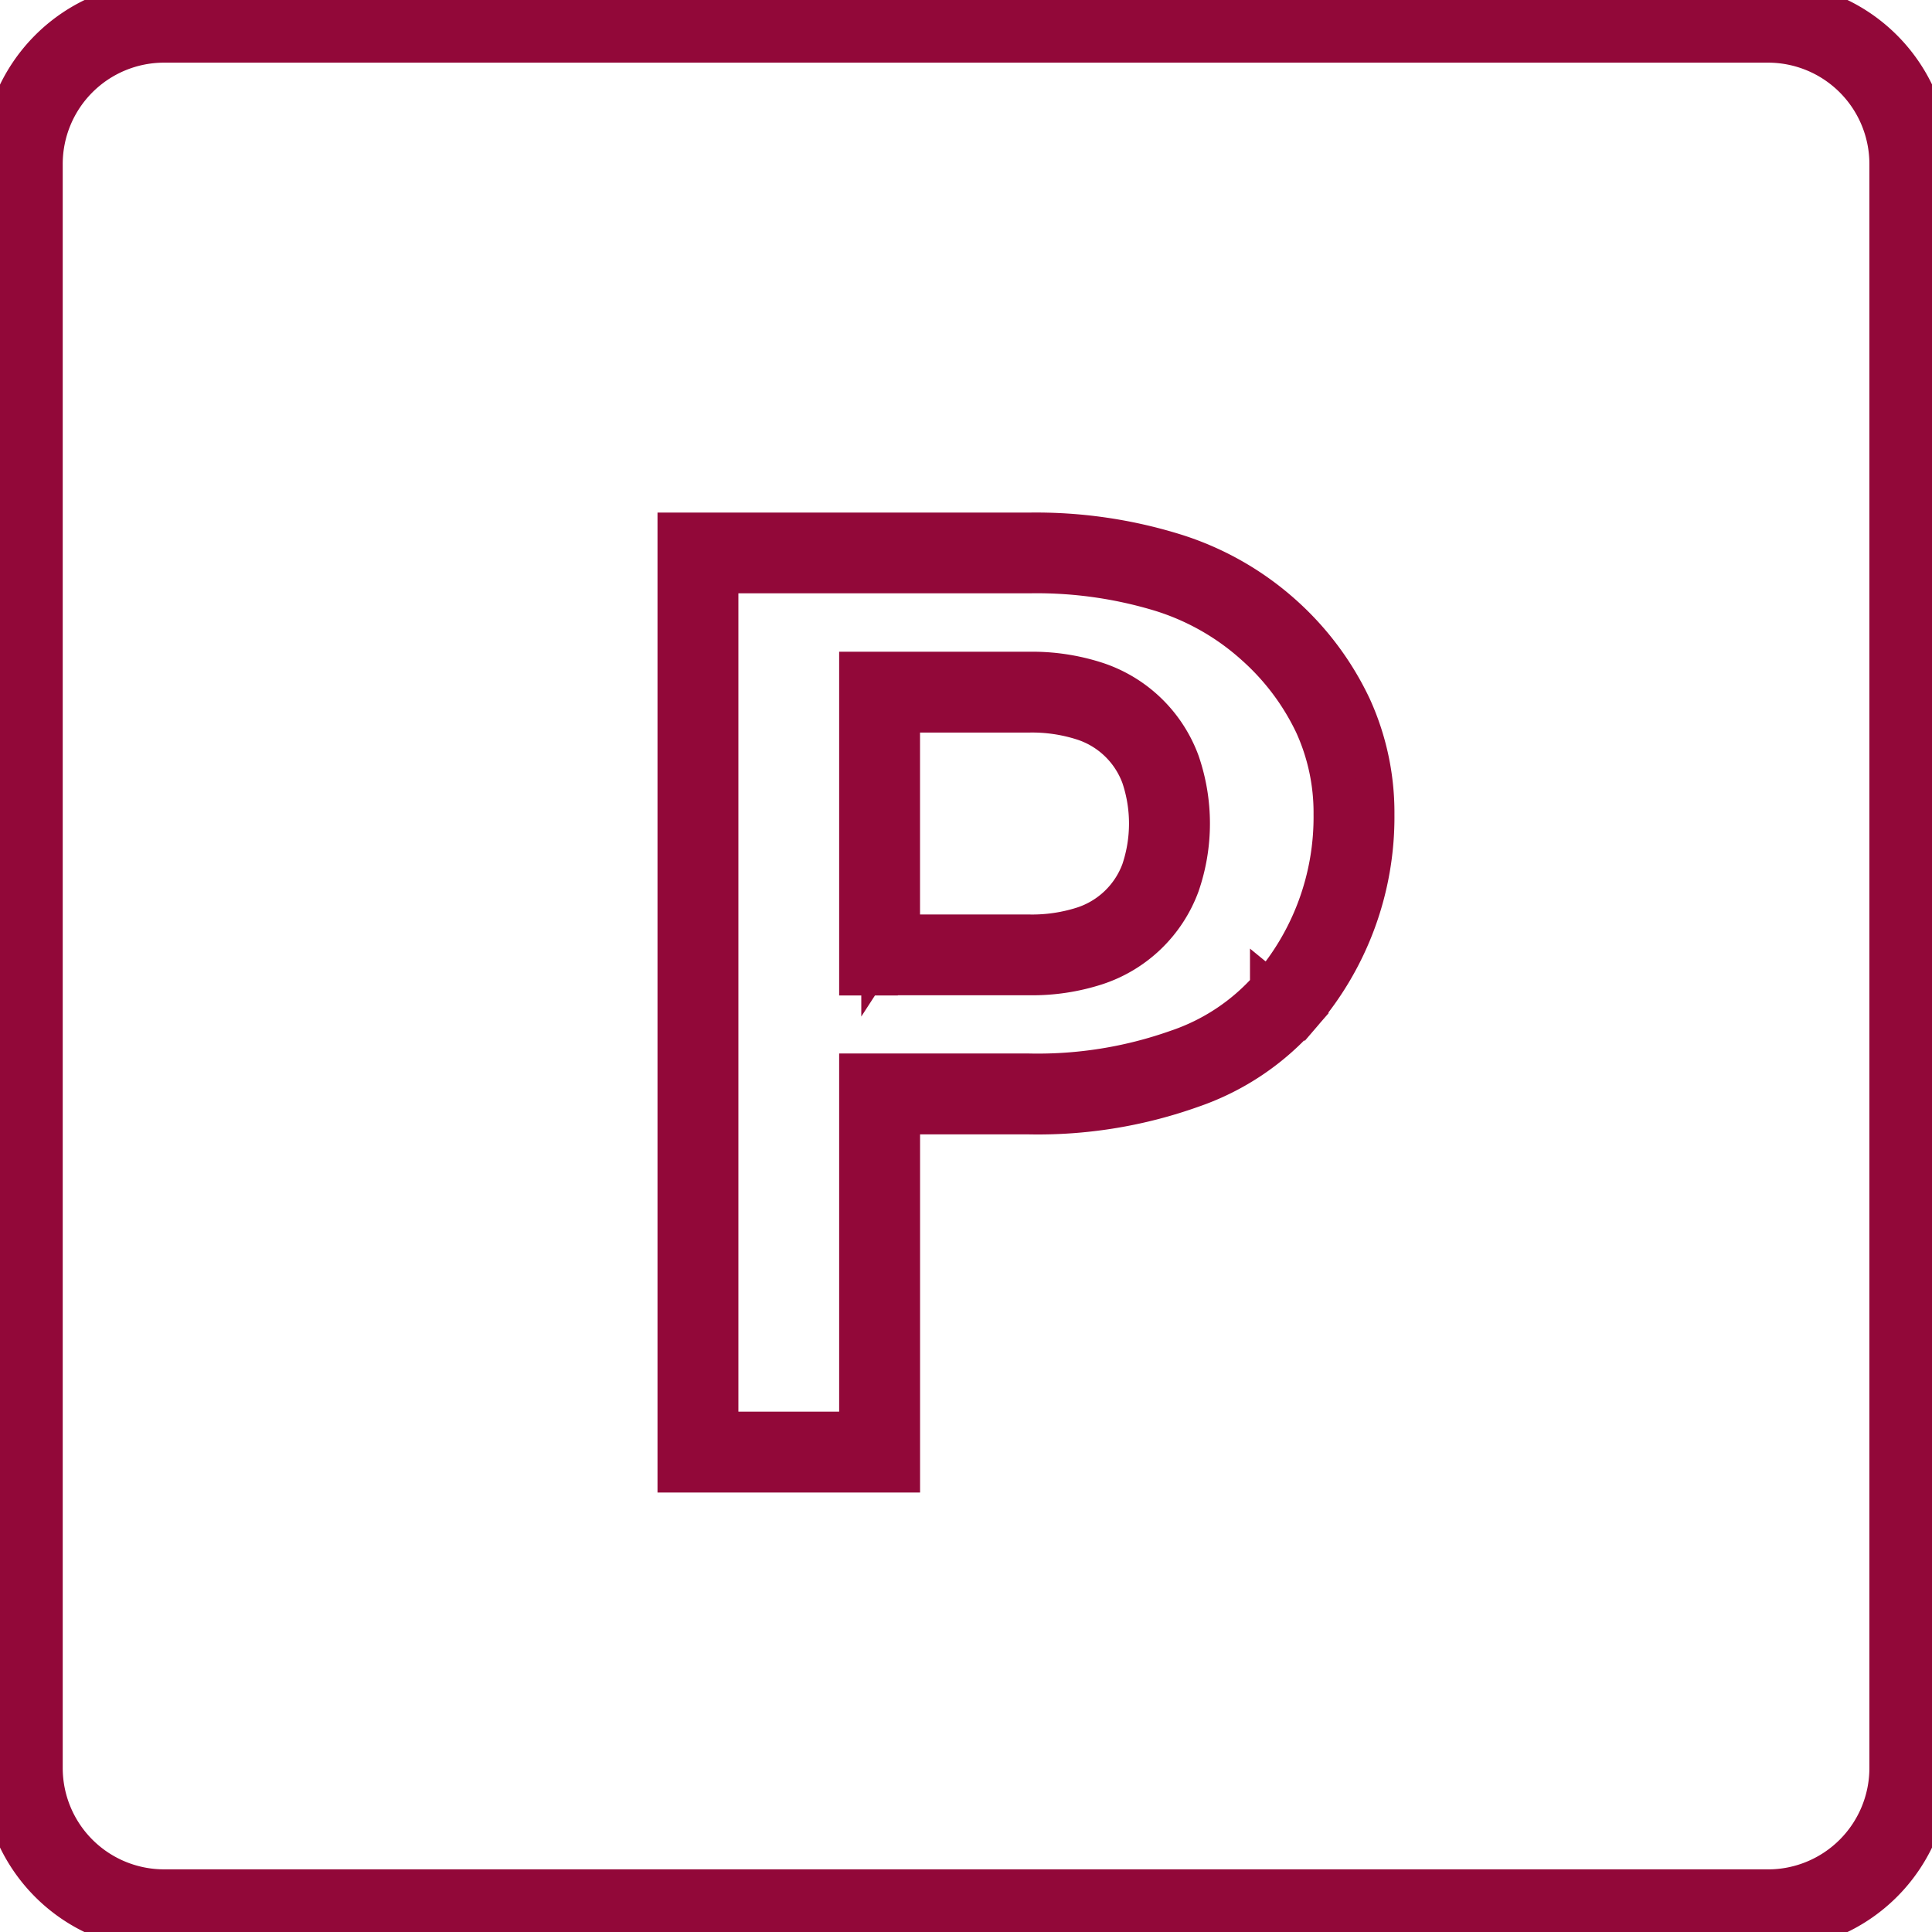 <svg xmlns="http://www.w3.org/2000/svg" xmlns:xlink="http://www.w3.org/1999/xlink" id="Group_35" data-name="Group 35" width="52.979" height="52.979" viewBox="0 0 52.979 52.979"><defs><clipPath id="clip-path"><rect id="Rectangle_17" data-name="Rectangle 17" width="52.979" height="52.979" fill="#920839" stroke="#920839" stroke-width="1"></rect></clipPath></defs><g id="Group_36" data-name="Group 36" clip-path="url(#clip-path)"><path id="Path_88" data-name="Path 88" d="M48.482,52.37v-.609H4.5a3.28,3.28,0,0,1-3.28-3.28V4.5A3.28,3.28,0,0,1,4.5,1.218H48.482a3.28,3.28,0,0,1,3.28,3.28V48.482a3.28,3.28,0,0,1-3.28,3.28v1.218a4.5,4.5,0,0,0,4.5-4.5V4.5a4.5,4.5,0,0,0-4.5-4.5H4.5A4.5,4.5,0,0,0,0,4.5V48.482a4.5,4.5,0,0,0,4.5,4.5H48.482Z" fill="#920839" stroke="#920839" stroke-width="1"></path><path id="Path_89" data-name="Path 89" d="M79.662,62.335l-.471-.386a5.825,5.825,0,0,1-2.518,1.671,11.4,11.4,0,0,1-4.041.649H67.925V74.09H64.162V50.65h8.47a11.66,11.66,0,0,1,3.6.5,6.855,6.855,0,0,1,2.579,1.471,6.759,6.759,0,0,1,1.6,2.134,5.789,5.789,0,0,1,.523,2.452A7.114,7.114,0,0,1,79.2,61.943l0,0,0,0,.471.386.466.392a8.332,8.332,0,0,0,2.015-5.515,7.011,7.011,0,0,0-.634-2.961,7.968,7.968,0,0,0-1.876-2.52A8.067,8.067,0,0,0,76.6,50a12.866,12.866,0,0,0-3.972-.564H62.944V75.308h6.2V65.487h3.489a12.6,12.6,0,0,0,4.473-.728,7.026,7.026,0,0,0,3.029-2.039l-.472-.386.466.392ZM68.534,61.063v.609h4.1a5.747,5.747,0,0,0,1.847-.275,3.7,3.7,0,0,0,2.326-2.235,5.2,5.2,0,0,0,0-3.4,3.7,3.7,0,0,0-2.326-2.235,5.73,5.73,0,0,0-1.847-.275H67.925v8.425h.609v-.609h.609v-6.6h3.489a4.532,4.532,0,0,1,1.455.211,2.479,2.479,0,0,1,1.578,1.51,4,4,0,0,1,0,2.548,2.482,2.482,0,0,1-1.577,1.51,4.536,4.536,0,0,1-1.456.21h-4.1v.609h0Z" transform="translate(-44.414 -34.88)" fill="#920839" stroke="#920839" stroke-width="1"></path></g></svg>